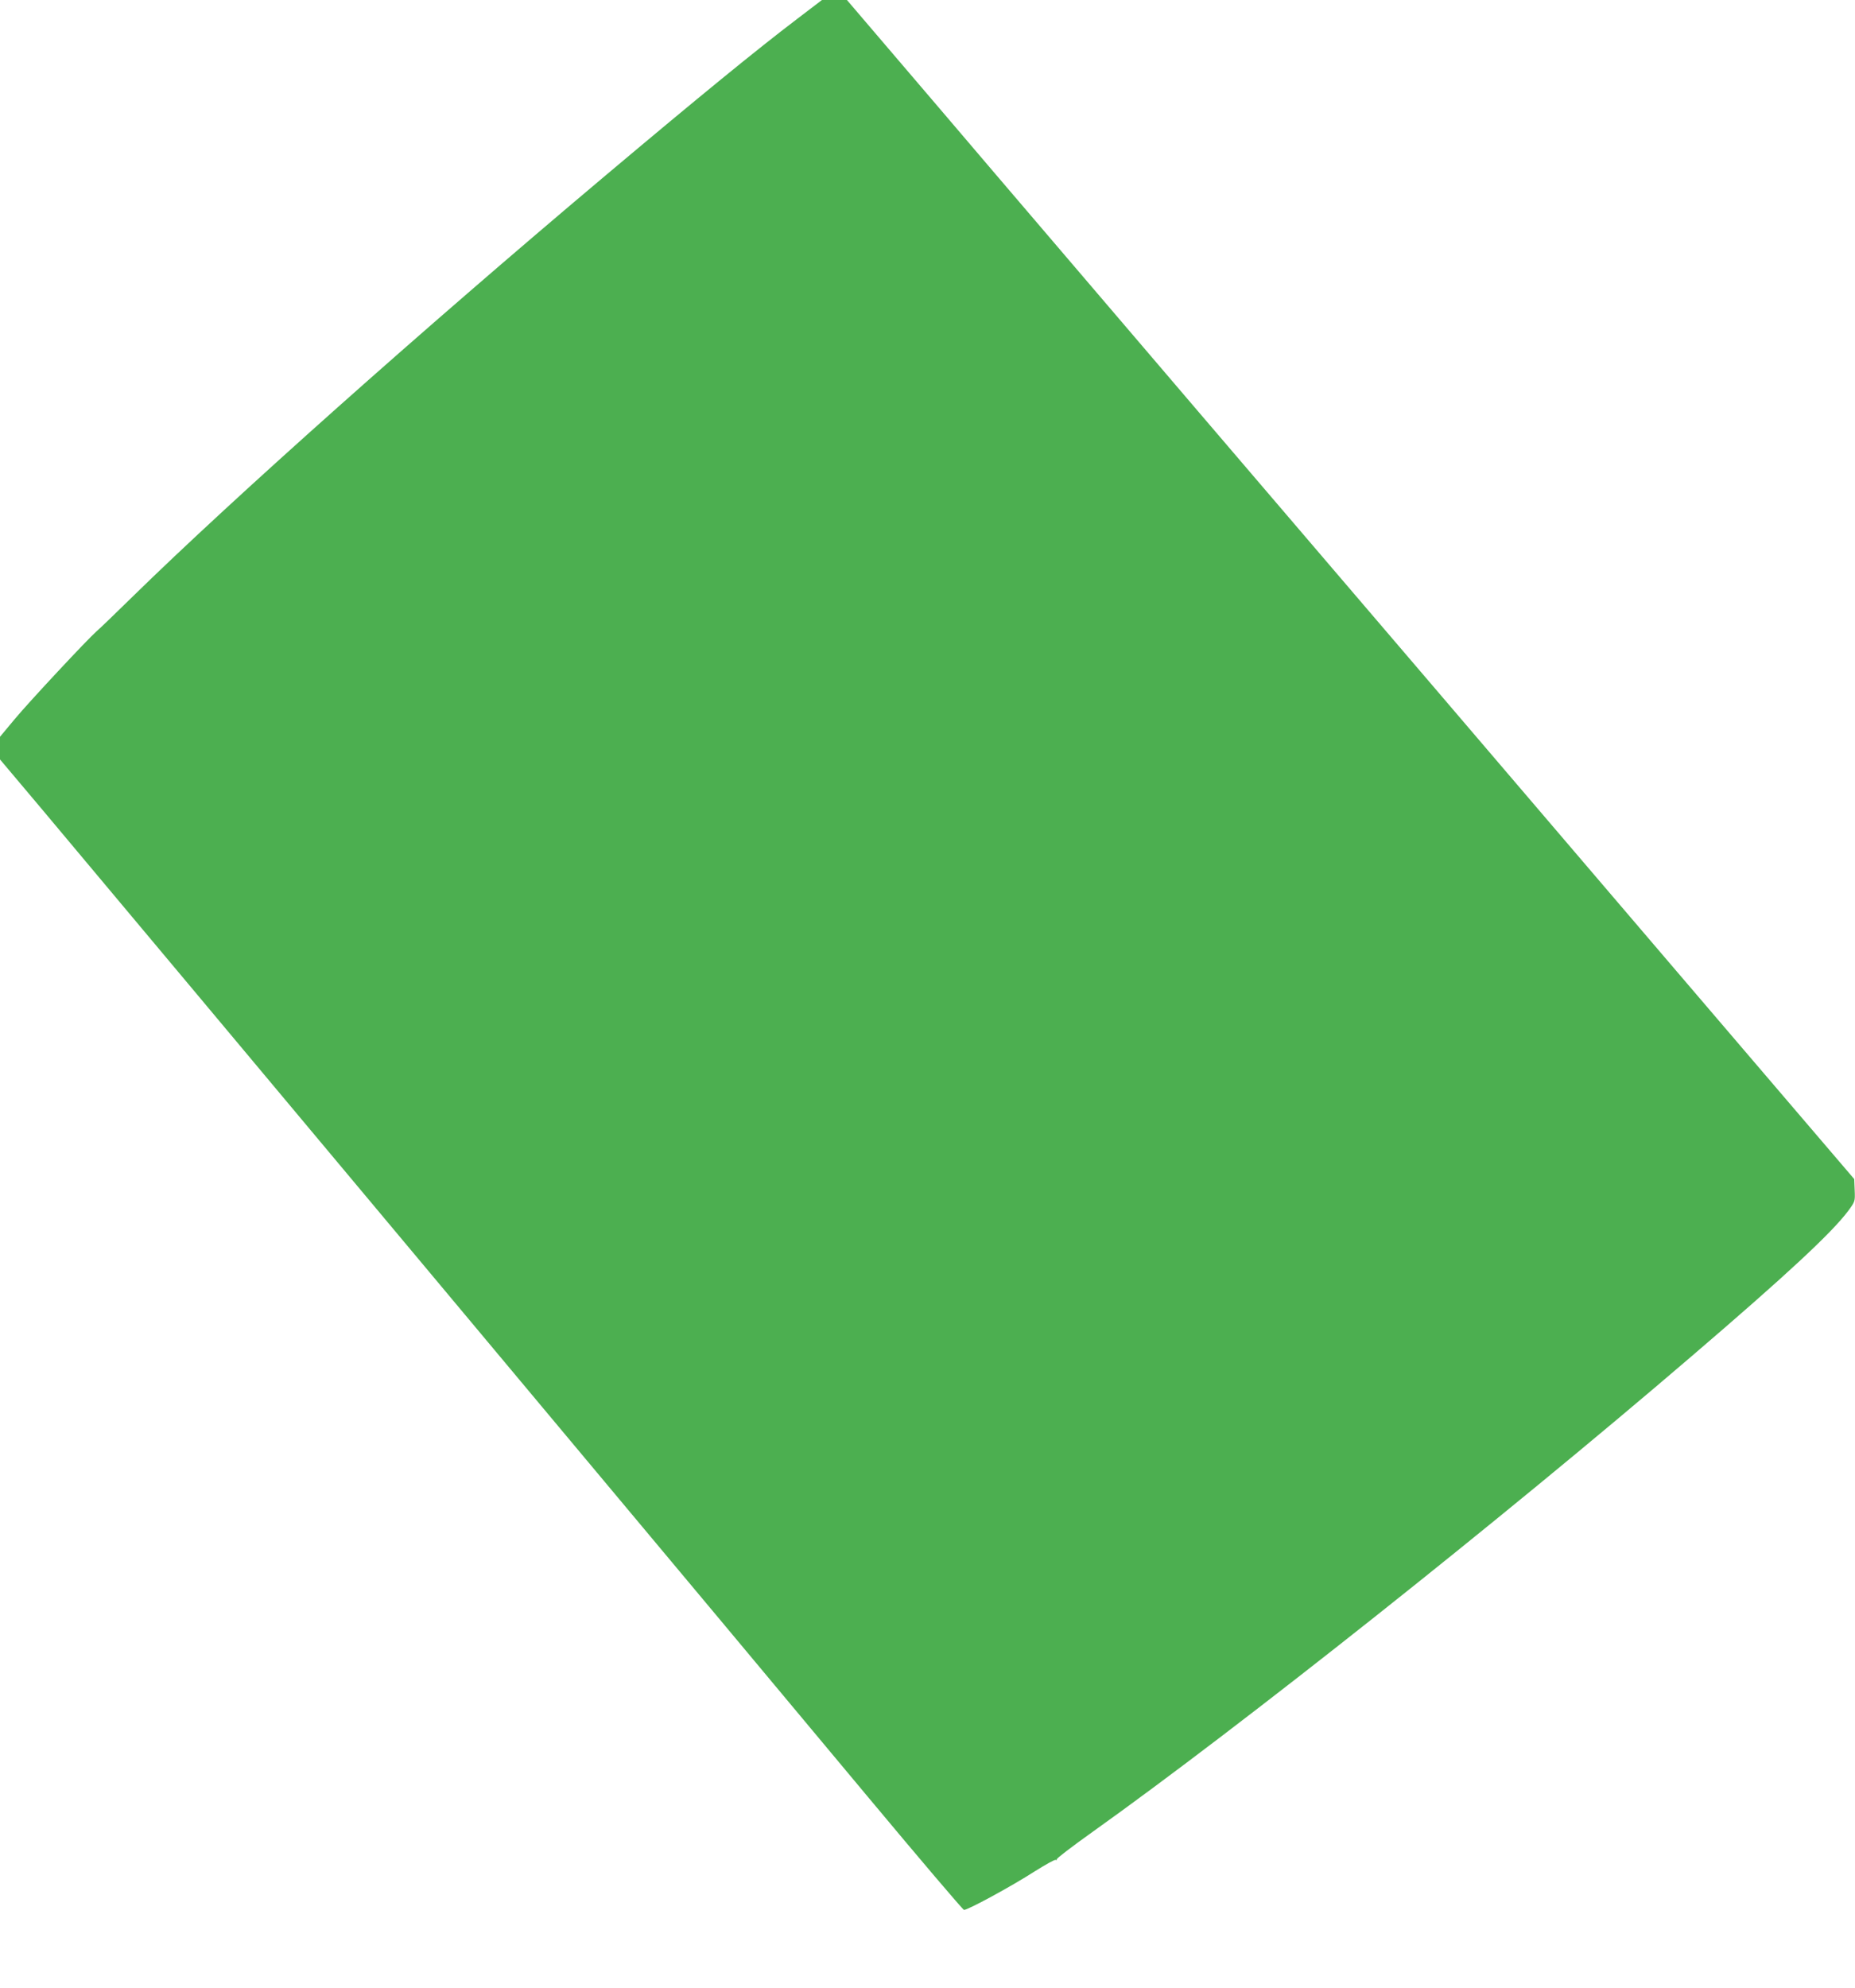 <?xml version="1.0" standalone="no"?>
<!DOCTYPE svg PUBLIC "-//W3C//DTD SVG 20010904//EN"
 "http://www.w3.org/TR/2001/REC-SVG-20010904/DTD/svg10.dtd">
<svg version="1.0" xmlns="http://www.w3.org/2000/svg"
 width="1195pt" height="1280pt" viewBox="0 0 1195 1280"
 preserveAspectRatio="xMidYMid meet">
<g transform="translate(0,1280) scale(0.1,-0.1)"
fill="#4caf50" stroke="none">
<path d="M5135 12678 c-258 -196 -627 -497 -1245 -1017 -1175 -989 -2387
-2068 -3035 -2702 -110 -108 -215 -209 -233 -224 -60 -53 -429 -448 -526 -564
l-96 -115 0 -73 0 -73 263 -312 c305 -363 1452 -1733 2472 -2952 928 -1109
1477 -1766 1903 -2275 191 -228 619 -741 952 -1140 333 -399 612 -727 620
-729 20 -3 305 151 457 249 69 43 129 77 134 73 5 -3 8 -1 7 4 -2 6 101 84
227 174 957 682 2633 2011 3860 3063 612 524 904 795 1012 939 43 59 44 60 41
131 l-3 73 -1140 1333 c-1363 1595 -1757 2056 -3090 3614 -559 655 -1297 1517
-1638 1918 l-621 727 -80 0 -81 0 -160 -122z"/>
</g>
</svg>

